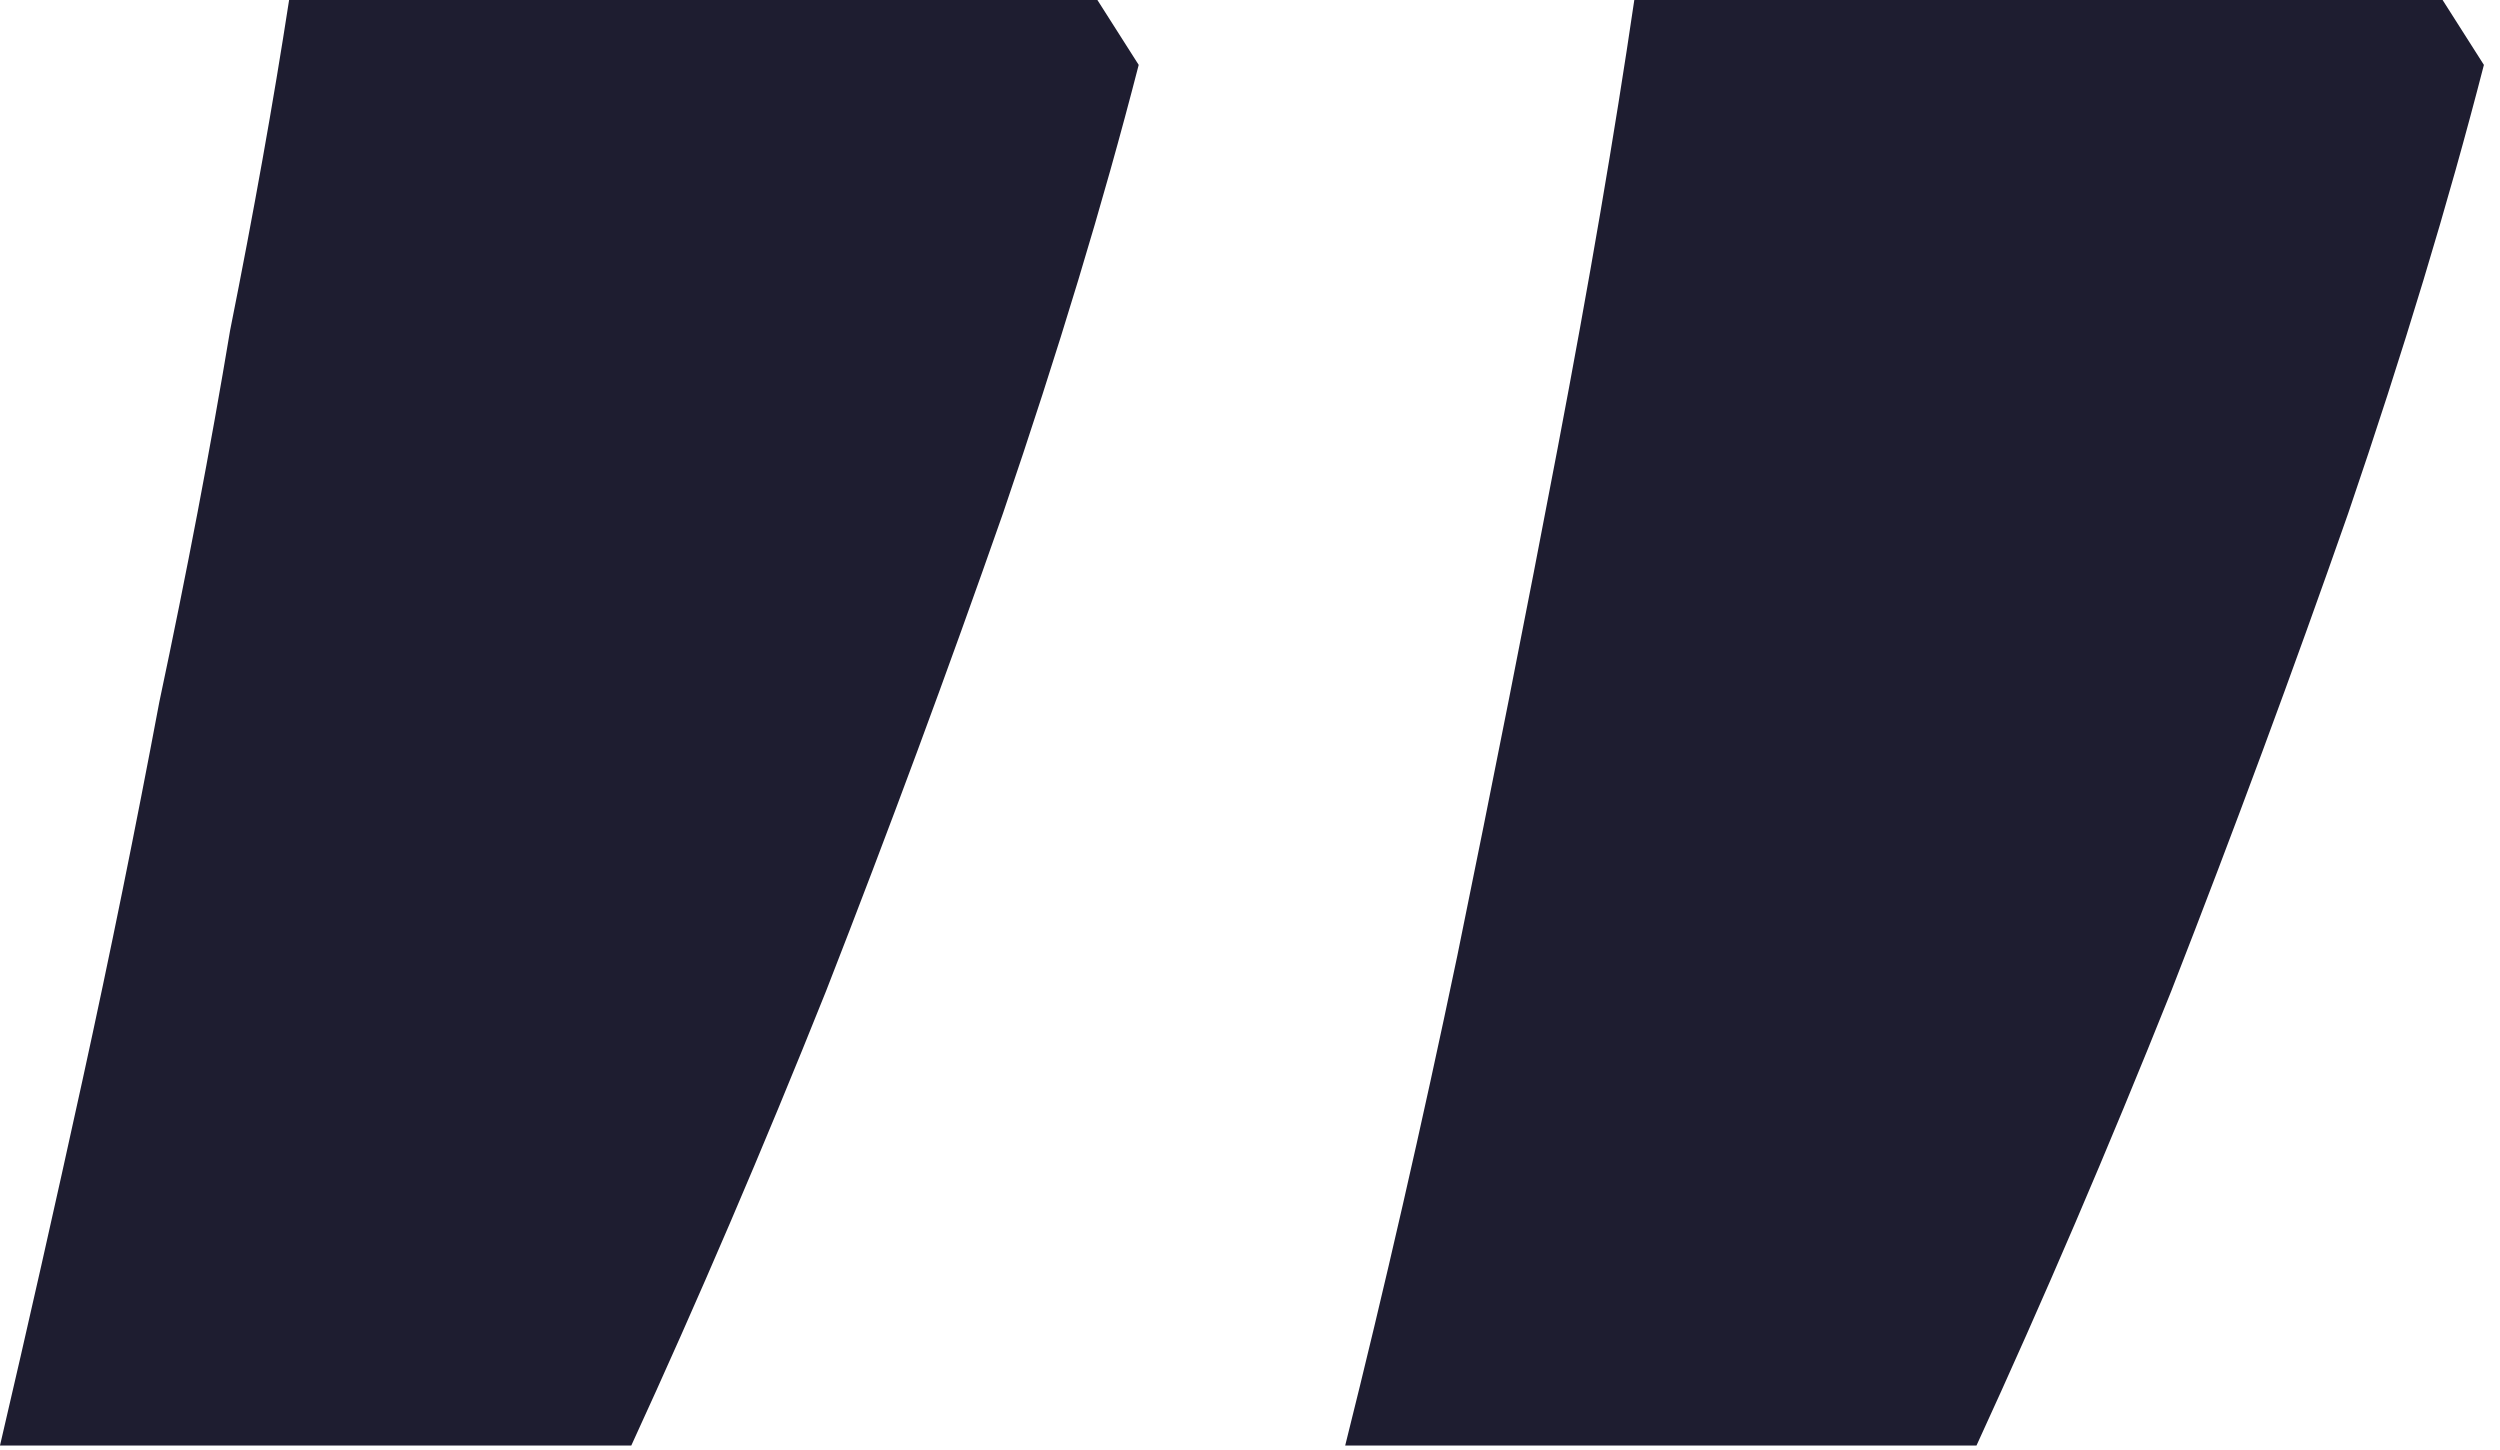 <svg width="50" height="29" viewBox="0 0 50 29" fill="none" xmlns="http://www.w3.org/2000/svg">
<path d="M49.678 1.298C48.97 4.051 48.065 7.041 46.964 10.266C45.863 13.413 44.683 16.599 43.424 19.824C42.165 22.971 40.867 25.999 39.53 28.91H26.904C27.691 25.763 28.438 22.499 29.146 19.116C29.854 15.655 30.523 12.272 31.152 8.968C31.781 5.664 32.293 2.675 32.686 0H48.852L49.678 1.298ZM22.774 1.298C22.066 4.051 21.161 7.041 20.06 10.266C18.959 13.413 17.779 16.599 16.52 19.824C15.261 22.971 13.963 25.999 12.626 28.91H0C0.551 26.55 1.101 24.111 1.652 21.594C2.203 19.077 2.714 16.559 3.186 14.042C3.737 11.446 4.209 8.968 4.602 6.608C5.074 4.248 5.467 2.045 5.782 0H21.948L22.774 1.298Z" fill="#1E1D30"/>
</svg>
